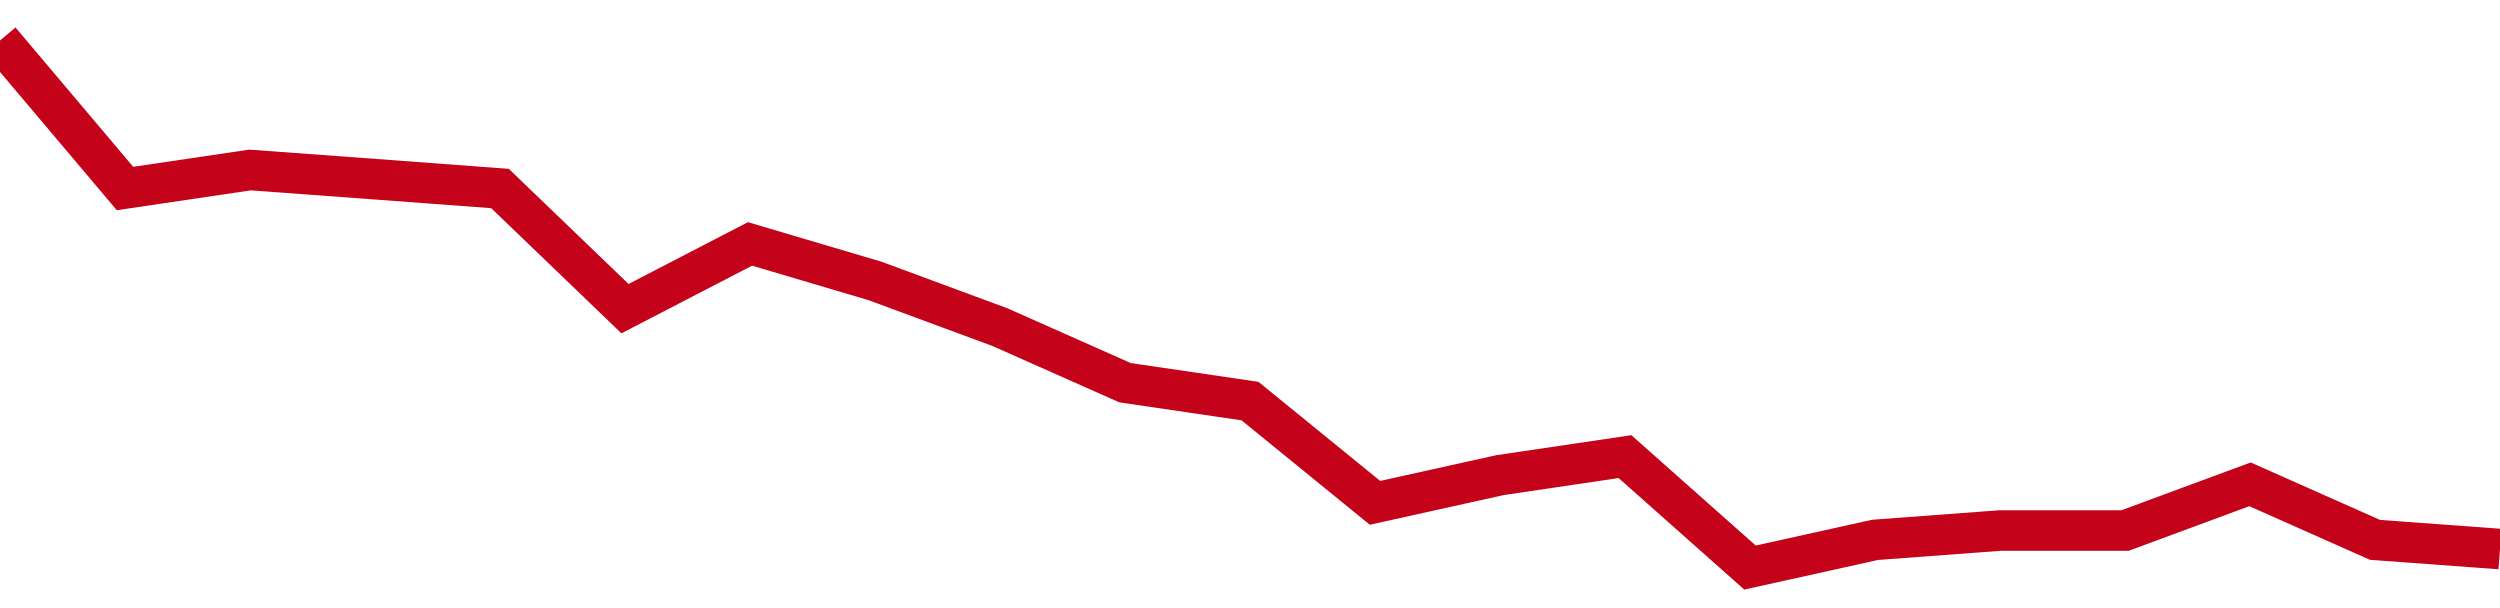 <!-- Generated with https://github.com/jxxe/sparkline/ --><svg viewBox="0 0 185 45" class="sparkline" xmlns="http://www.w3.org/2000/svg"><path class="sparkline--fill" d="M 0 3 L 0 3 L 9.25 13.95 L 18.5 12.58 L 27.75 13.26 L 37 13.95 L 46.25 22.84 L 55.5 18.05 L 64.75 20.79 L 74 24.21 L 83.25 28.32 L 92.5 29.68 L 101.75 37.21 L 111 35.16 L 120.25 33.79 L 129.5 42 L 138.75 39.95 L 148 39.26 L 157.25 39.26 L 166.5 35.84 L 175.75 39.95 L 185 40.63 V 45 L 0 45 Z" stroke="none" fill="none" ></path><path class="sparkline--line" d="M 0 3 L 0 3 L 9.25 13.95 L 18.5 12.58 L 27.75 13.26 L 37 13.95 L 46.25 22.84 L 55.5 18.05 L 64.75 20.79 L 74 24.21 L 83.25 28.32 L 92.5 29.68 L 101.75 37.21 L 111 35.16 L 120.25 33.79 L 129.5 42 L 138.75 39.95 L 148 39.26 L 157.25 39.26 L 166.5 35.84 L 175.75 39.95 L 185 40.63" fill="none" stroke-width="3" stroke="#C4021A" ></path></svg>